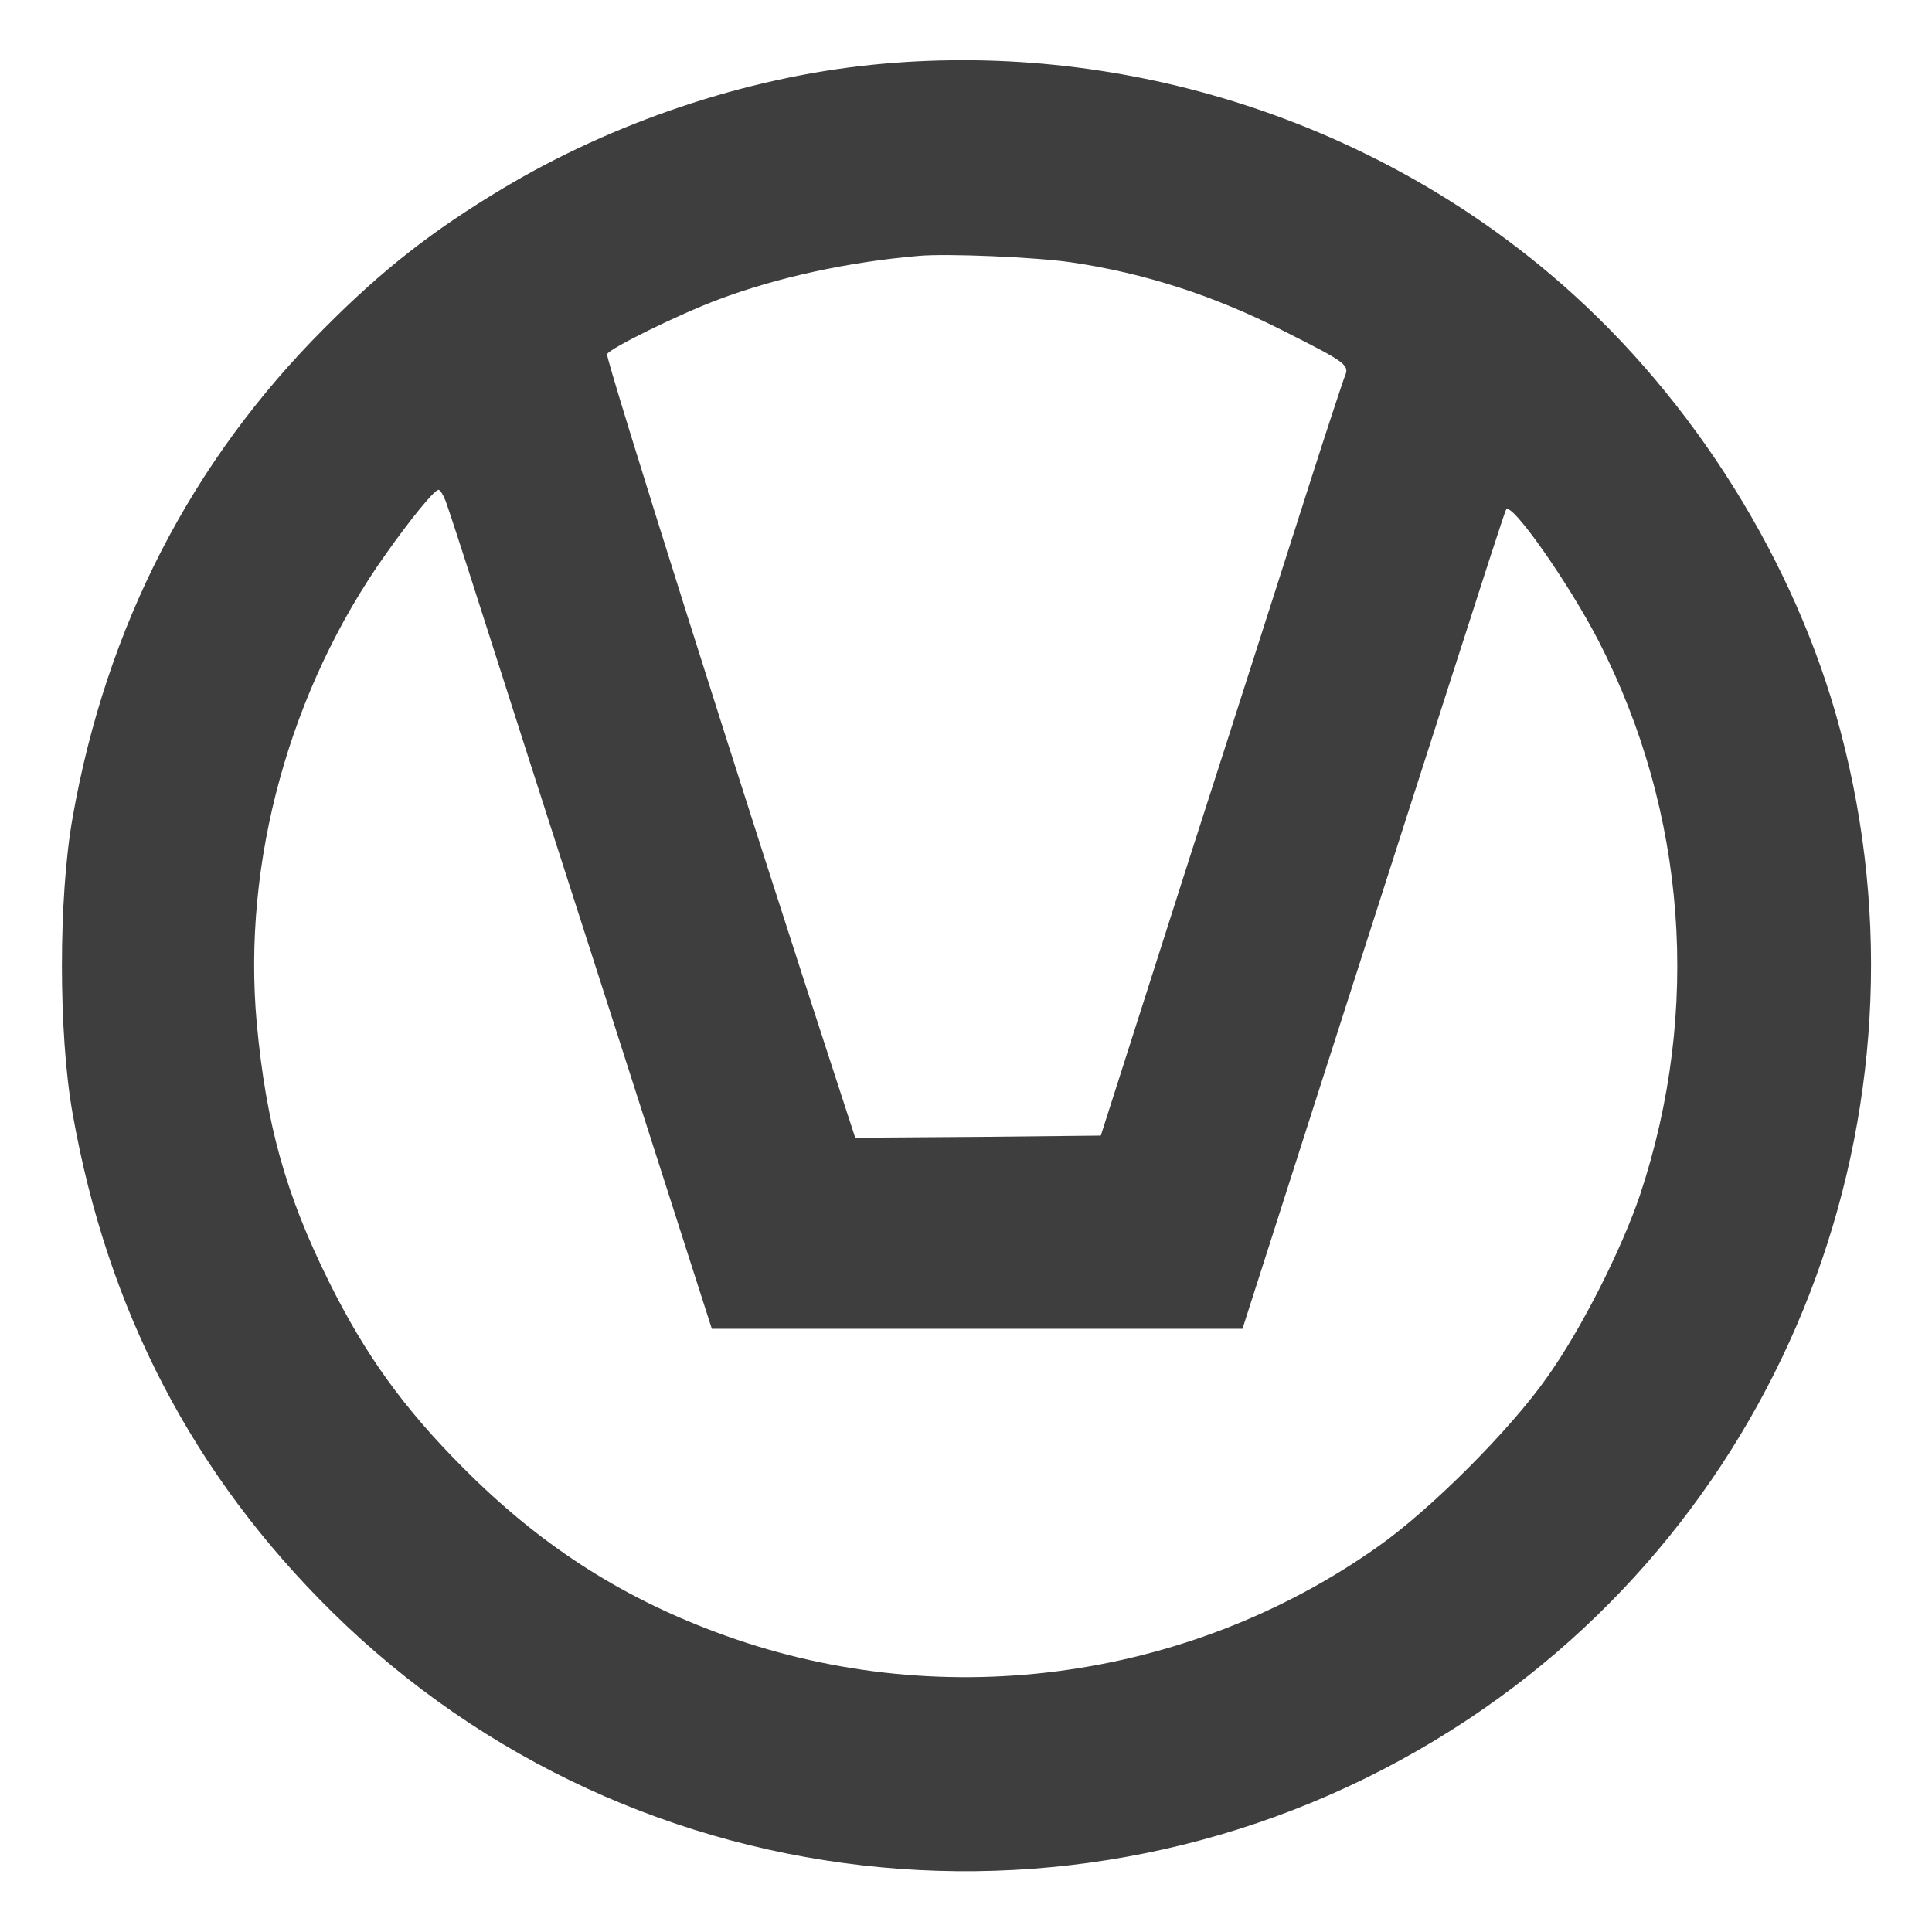 <?xml version="1.0" standalone="no"?>
<!DOCTYPE svg PUBLIC "-//W3C//DTD SVG 20010904//EN"
 "http://www.w3.org/TR/2001/REC-SVG-20010904/DTD/svg10.dtd">
<svg version="1.0" xmlns="http://www.w3.org/2000/svg"
 width="450pt" height="450pt" viewBox="0 0 450 450"
 preserveAspectRatio="xMidYMid meet">

<g transform="translate(0,450) scale(0.1,-0.1)"
fill="#3E3E3E" stroke="none">
<path d="M2030 4349 c-294 -30 -602 -134 -859 -288 -165 -99 -280 -189 -416
-326 -310 -310 -508 -696 -586 -1140 -33 -186 -33 -503 0 -688 81 -459 281
-843 605 -1162 709 -699 1814 -803 2648 -248 762 507 1108 1457 853 2343 -112
387 -354 760 -665 1022 -435 367 -1012 545 -1580 487z m465 -460 c171 -25 334
-78 495 -160 151 -76 154 -79 141 -109 -5 -14 -40 -119 -77 -235 -37 -115
-162 -507 -279 -870 l-211 -660 -286 -3 -286 -2 -30 92 c-232 709 -552 1723
-548 1733 5 13 167 93 261 128 136 51 301 87 465 101 66 6 274 -3 355 -15z
m-1457 -556 c6 -16 40 -120 76 -233 36 -113 173 -540 305 -950 l239 -745 618
0 618 0 181 565 c100 311 237 738 305 950 68 212 125 389 128 393 11 21 146
-171 216 -307 204 -398 239 -859 96 -1289 -43 -127 -137 -314 -218 -427 -86
-122 -270 -306 -392 -392 -448 -317 -1032 -392 -1544 -199 -225 84 -411 205
-586 381 -140 140 -229 264 -314 435 -101 204 -146 366 -168 602 -34 375 77
778 301 1093 58 82 112 148 122 149 4 1 11 -11 17 -26z"/>
</g>
</svg>
